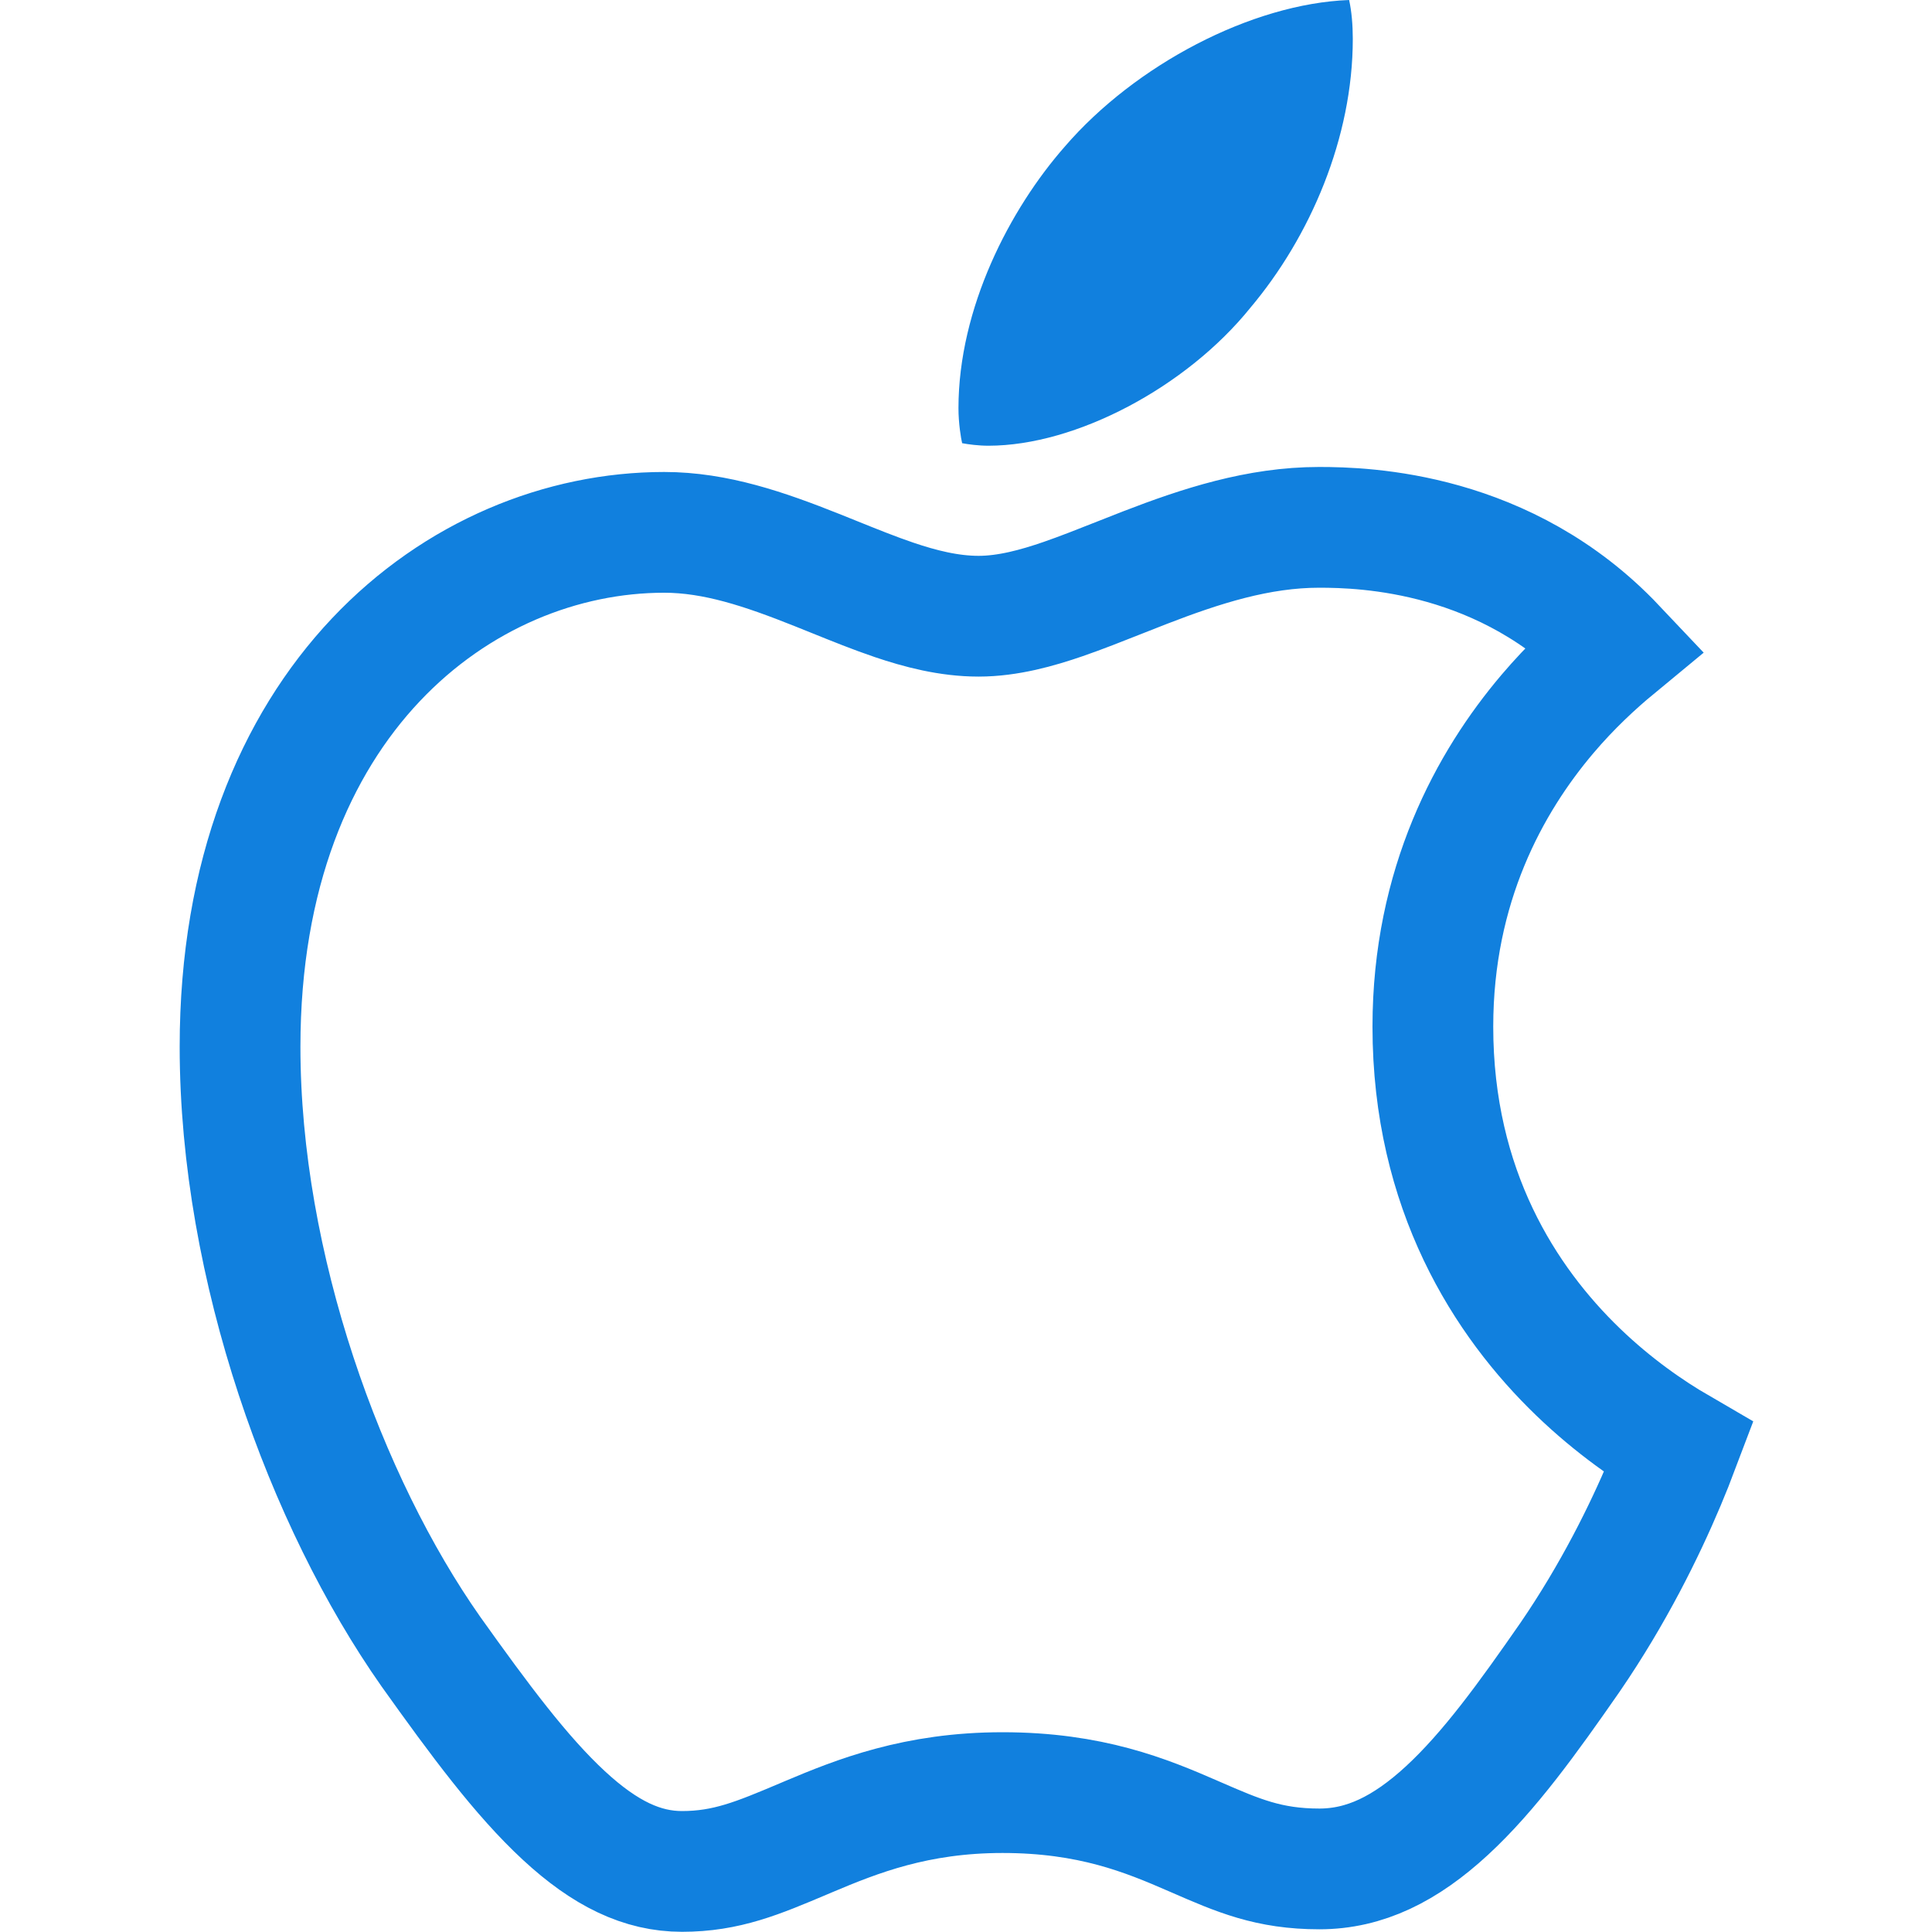 <?xml version="1.0" encoding="UTF-8"?> <svg xmlns="http://www.w3.org/2000/svg" width="128" height="128" viewBox="0 0 128 128" fill="none"> <g clip-path="url(#clip0_40_1188)"> <path d="M87.398 34.938C90.441 34.938 99.775 35.209 107.028 42.88C105.673 43.999 104.064 45.486 102.528 47.297C98.695 51.813 94.931 58.65 94.931 68.019C94.931 78.834 99.726 86.249 104.558 90.902C106.928 93.184 109.326 94.825 111.219 95.925C110.963 96.603 110.658 97.376 110.301 98.222C108.957 101.411 106.901 105.593 104.023 109.792C101.25 113.783 98.688 117.352 95.861 119.959C93.105 122.5 90.422 123.821 87.411 123.821C84.056 123.821 82.021 122.934 79.223 121.715L79.016 121.625C75.938 120.285 72.264 118.765 66.419 118.765C60.703 118.765 56.784 120.328 53.558 121.691C53.456 121.735 53.354 121.778 53.254 121.82C50.221 123.103 48.131 123.987 45.184 123.987C42.57 123.987 40.116 122.835 37.358 120.283C34.529 117.666 31.773 113.949 28.545 109.42C21.584 99.516 15.904 83.97 15.904 69.35C15.904 46.446 30.516 35.27 44.006 35.27C47.407 35.27 50.665 36.387 54.119 37.764C54.479 37.907 54.849 38.056 55.224 38.208C56.547 38.742 57.941 39.306 59.246 39.747C60.933 40.318 62.856 40.826 64.832 40.826C66.786 40.826 68.745 40.272 70.442 39.687C71.618 39.281 72.926 38.763 74.204 38.257C74.761 38.036 75.312 37.818 75.844 37.612C79.572 36.171 83.368 34.938 87.398 34.938Z" stroke="#1180DE" stroke-width="8"></path> <path d="M82.829 20.403C86.81 15.68 89.626 9.126 89.626 2.573C89.626 1.664 89.549 0.742 89.382 0C82.906 0.243 75.2 4.314 70.554 9.702C66.906 13.85 63.501 20.403 63.501 27.046C63.501 28.045 63.667 29.043 63.744 29.363C64.154 29.44 64.819 29.53 65.485 29.53C71.296 29.53 78.605 25.638 82.829 20.403Z" fill="#1180DE"></path> </g> <defs> <clipPath id="clip0_40_1188"> <rect width="128" height="128" fill="white"></rect> </clipPath> </defs> </svg> 